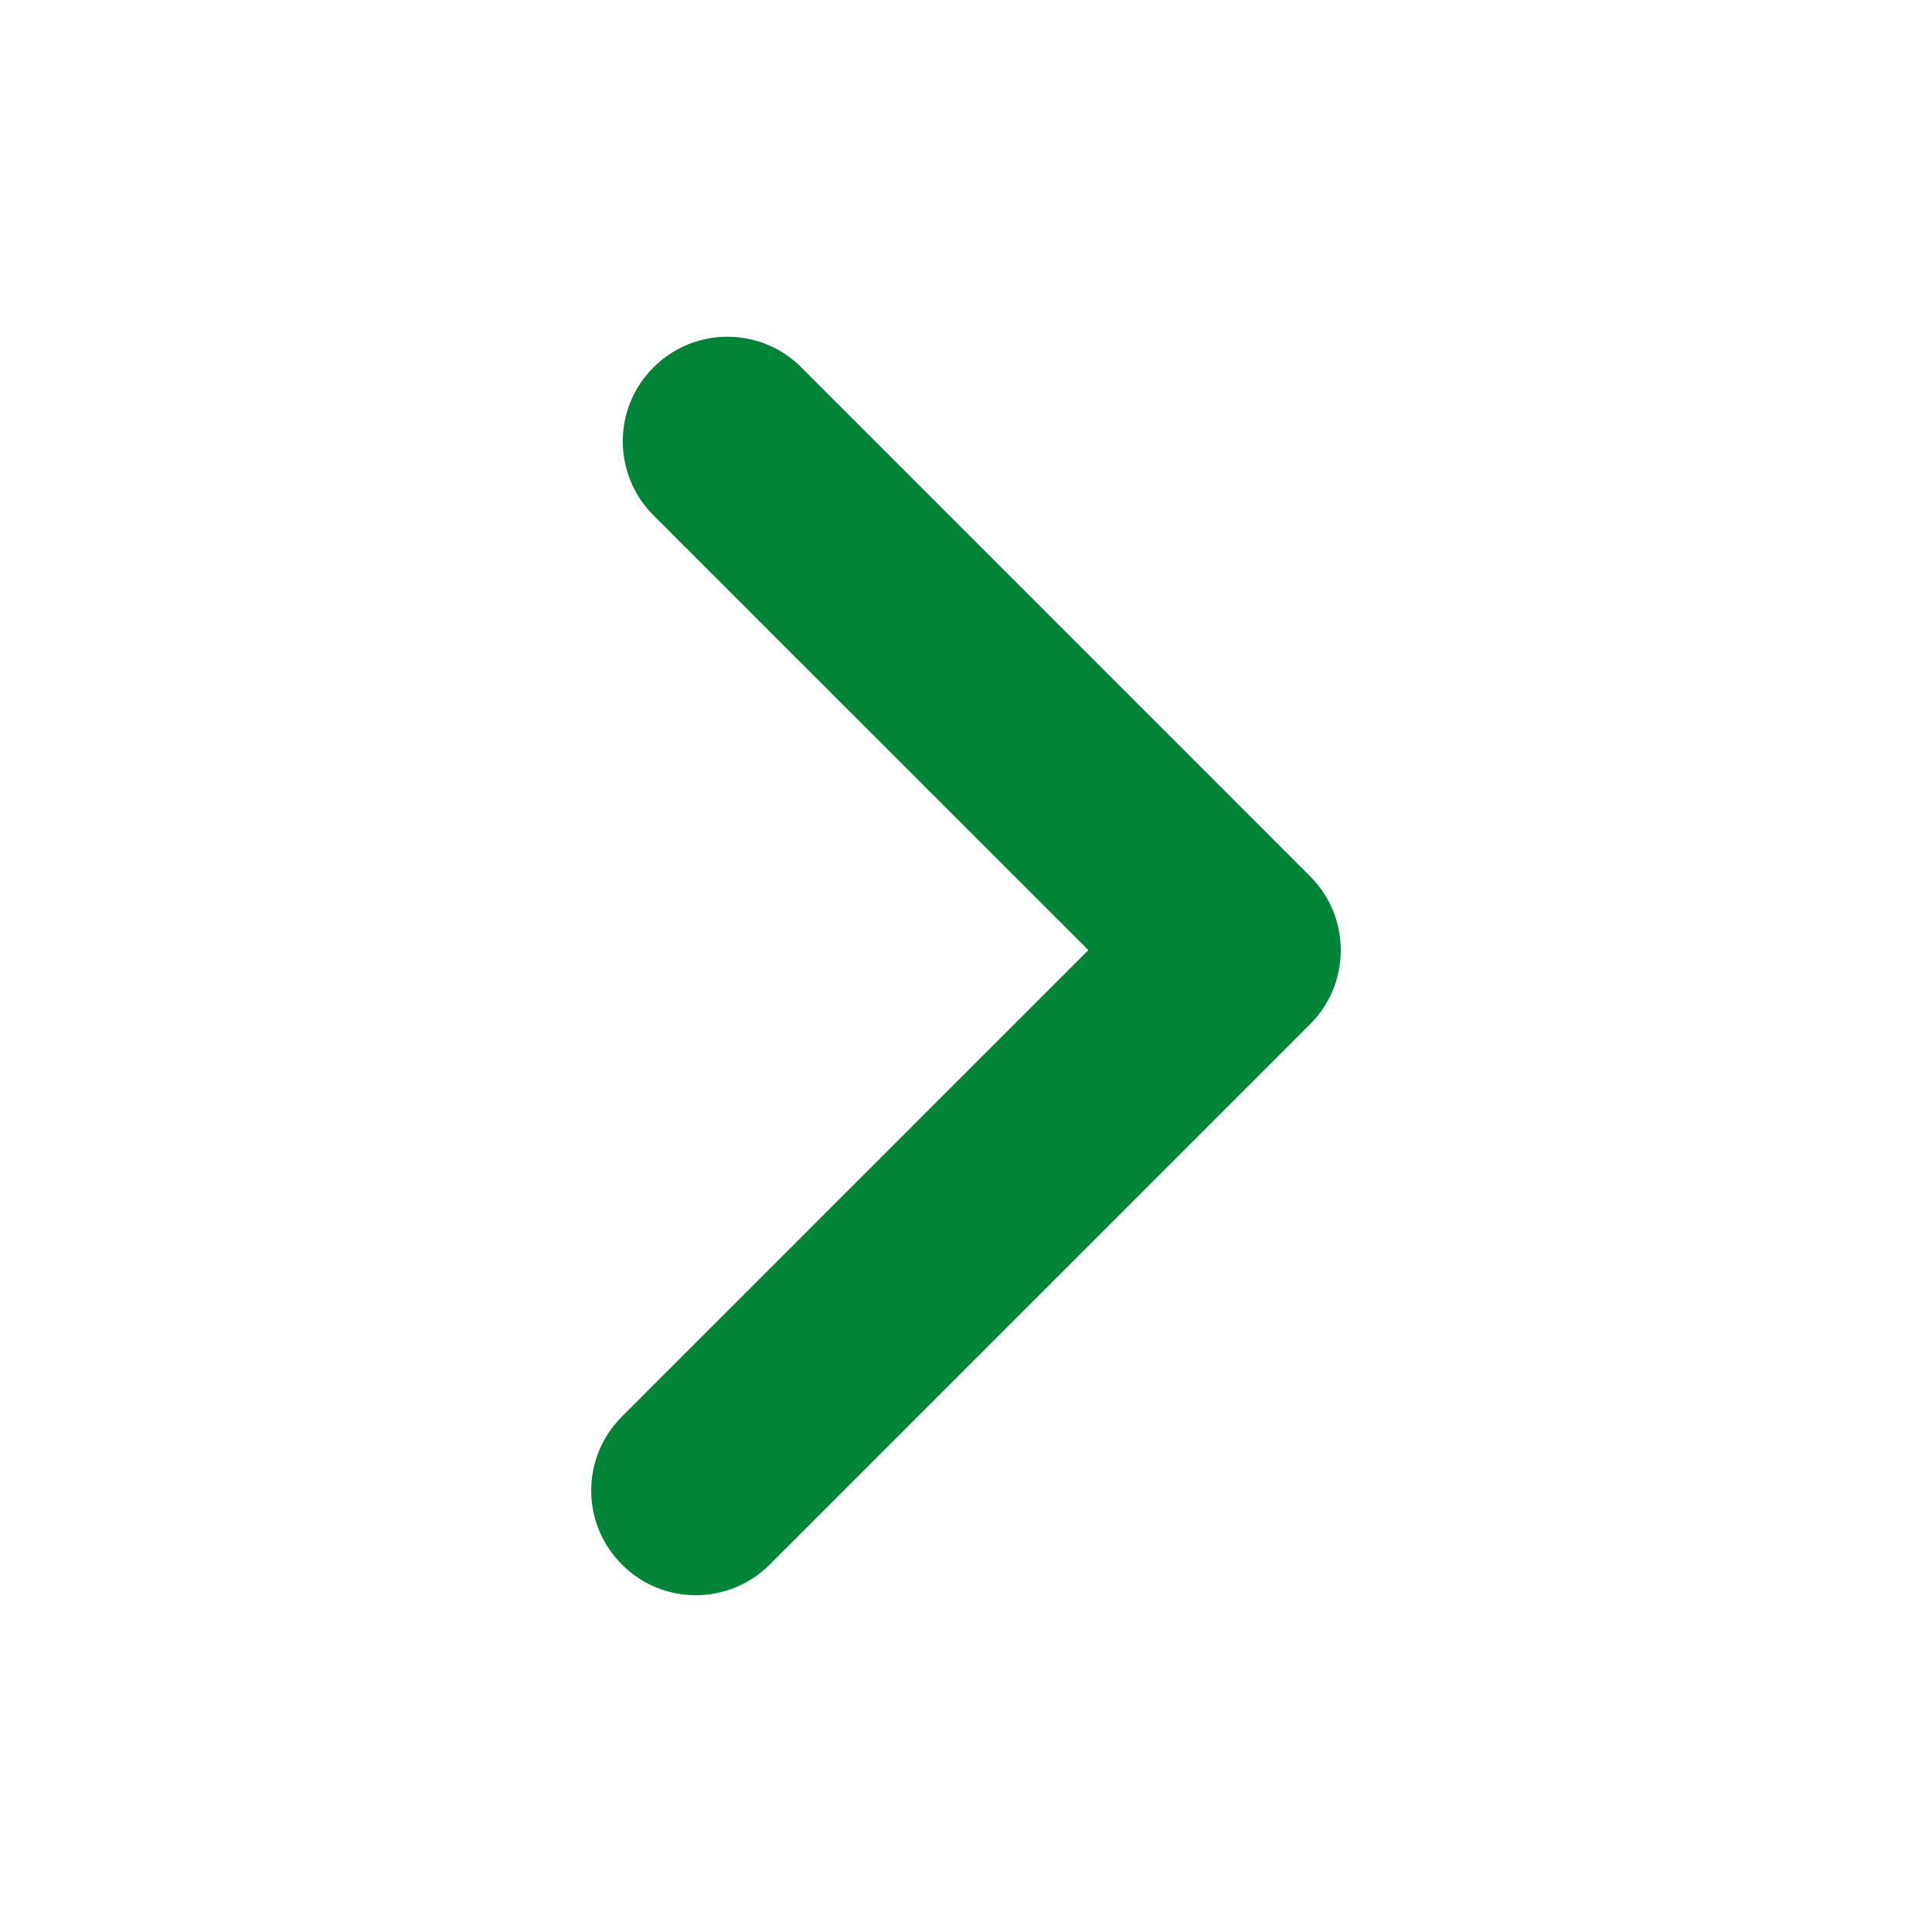 <!-- Generated by IcoMoon.io -->
<svg version="1.1" xmlns="http://www.w3.org/2000/svg" width="18" height="18" viewBox="0 0 18 18">
<title>svg_next</title>
<style type="text/css">
	.st0{fill:#008438;}
</style>
<path class="st0" d="M6.483 14.862c-0.249 0-0.499-0.095-0.689-0.286-0.381-0.381-0.381-0.997 0-1.378l4.346-4.346-4.052-4.051c-0.381-0.381-0.381-0.998 0-1.378 0.381-0.381 0.997-0.381 1.378 0l4.74 4.741c0.381 0.381 0.381 0.997 0 1.378l-5.035 5.035c-0.19 0.19-0.439 0.285-0.688 0.285z"></path>
</svg>
